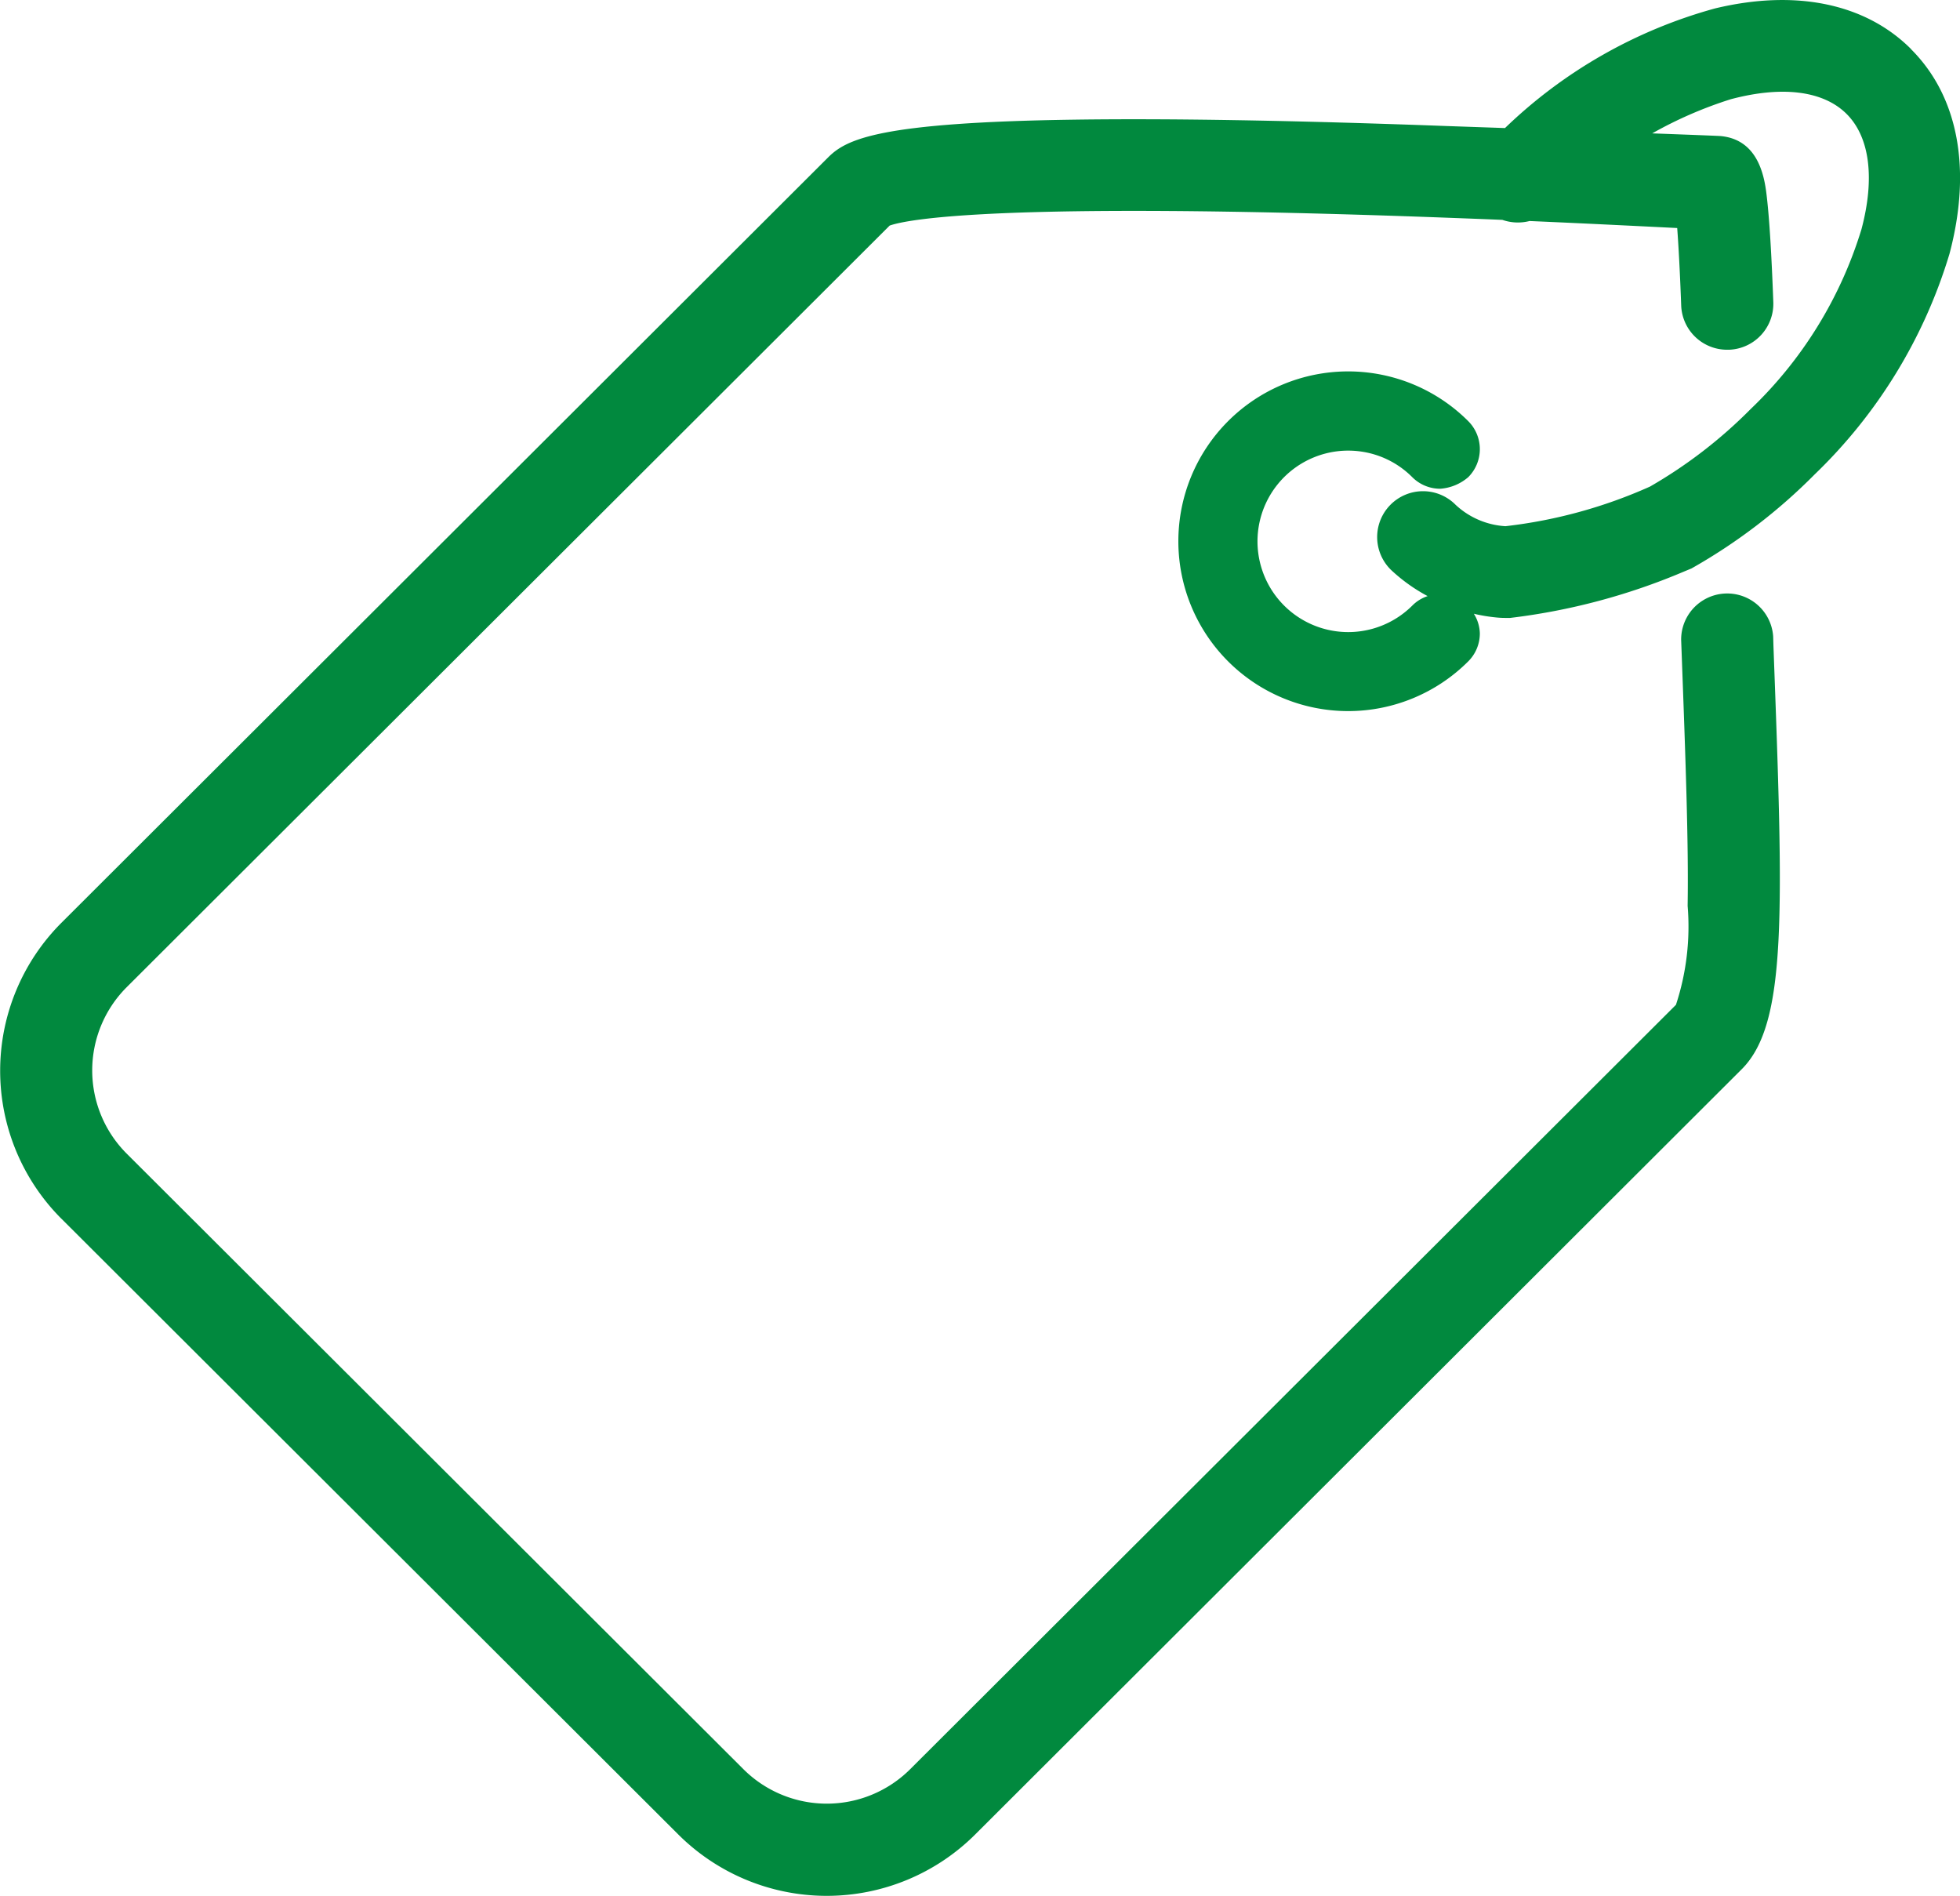 <svg xmlns="http://www.w3.org/2000/svg" width="56" height="54.159" viewBox="0 0 56 54.159">
  <g id="icon-deals" transform="translate(0 0)">
    <path id="Tracé_54421" data-name="Tracé 54421" d="M54.6,1.4C53.3.1,51.307-.314,49,.241a13.955,13.955,0,0,0-6,3.417L41.324,3.6c-4.3-.159-7.873-.221-10.616-.182-5.59.079-6.522.554-7.046,1.077l-21.9,21.86a5.979,5.979,0,0,0-.013,8.455l.013.012L19.379,52.405a6.007,6.007,0,0,0,8.484,0l21.9-21.86c1.308-1.306,1.19-4.462.907-12.09l-.008-.273a1.316,1.316,0,0,0-2.629.1l.01.266c.115,3.1.205,5.554.175,7.331a7.152,7.152,0,0,1-.334,2.826L26.005,50.541a3.375,3.375,0,0,1-4.764,0L3.619,32.955a3.361,3.361,0,0,1,0-4.753h0l21.8-21.758c.482-.17,3.046-.7,15.806-.229.586.022,1.151.043,1.7.066a1.346,1.346,0,0,0,.777.033c1.795.078,3.3.155,4.218.2.035.464.075,1.163.114,2.213a1.313,1.313,0,0,0,1.314,1.264H49.4a1.314,1.314,0,0,0,1.266-1.36c-.05-1.363-.112-2.365-.182-2.974-.056-.5-.189-1.663-1.322-1.77-.071-.006-.841-.036-1.956-.077a11.738,11.738,0,0,1,2.244-.975c1.472-.392,2.647-.242,3.31.42s.812,1.839.425,3.293a11.91,11.91,0,0,1-3.166,5.137A13.558,13.558,0,0,1,47.143,13.9a13.981,13.981,0,0,1-4.13,1.132,2.286,2.286,0,0,1-1.423-.61,1.31,1.31,0,1,0-1.845,1.86,4.875,4.875,0,0,0,1.044.747,1.1,1.1,0,0,0-.432.265,2.592,2.592,0,1,1-1.507-4.4h0a2.573,2.573,0,0,1,1.5.737,1.126,1.126,0,0,0,.8.331,1.376,1.376,0,0,0,.8-.331,1.132,1.132,0,0,0,0-1.6,4.852,4.852,0,1,0,0,6.862,1.124,1.124,0,0,0,.331-.8,1.1,1.1,0,0,0-.171-.56,4.828,4.828,0,0,0,.65.107,2.441,2.441,0,0,0,.267.012h.122a18.218,18.218,0,0,0,4.938-1.313l.241-.1a16.1,16.1,0,0,0,3.519-2.686A14.564,14.564,0,0,0,55.7,7.25c.642-2.42.251-4.5-1.1-5.846" fill="#01893e"/>
    <rect id="Rectangle_6646" data-name="Rectangle 6646" width="56" height="54.159" transform="translate(0 0)" fill="none"/>
  </g>
</svg>
